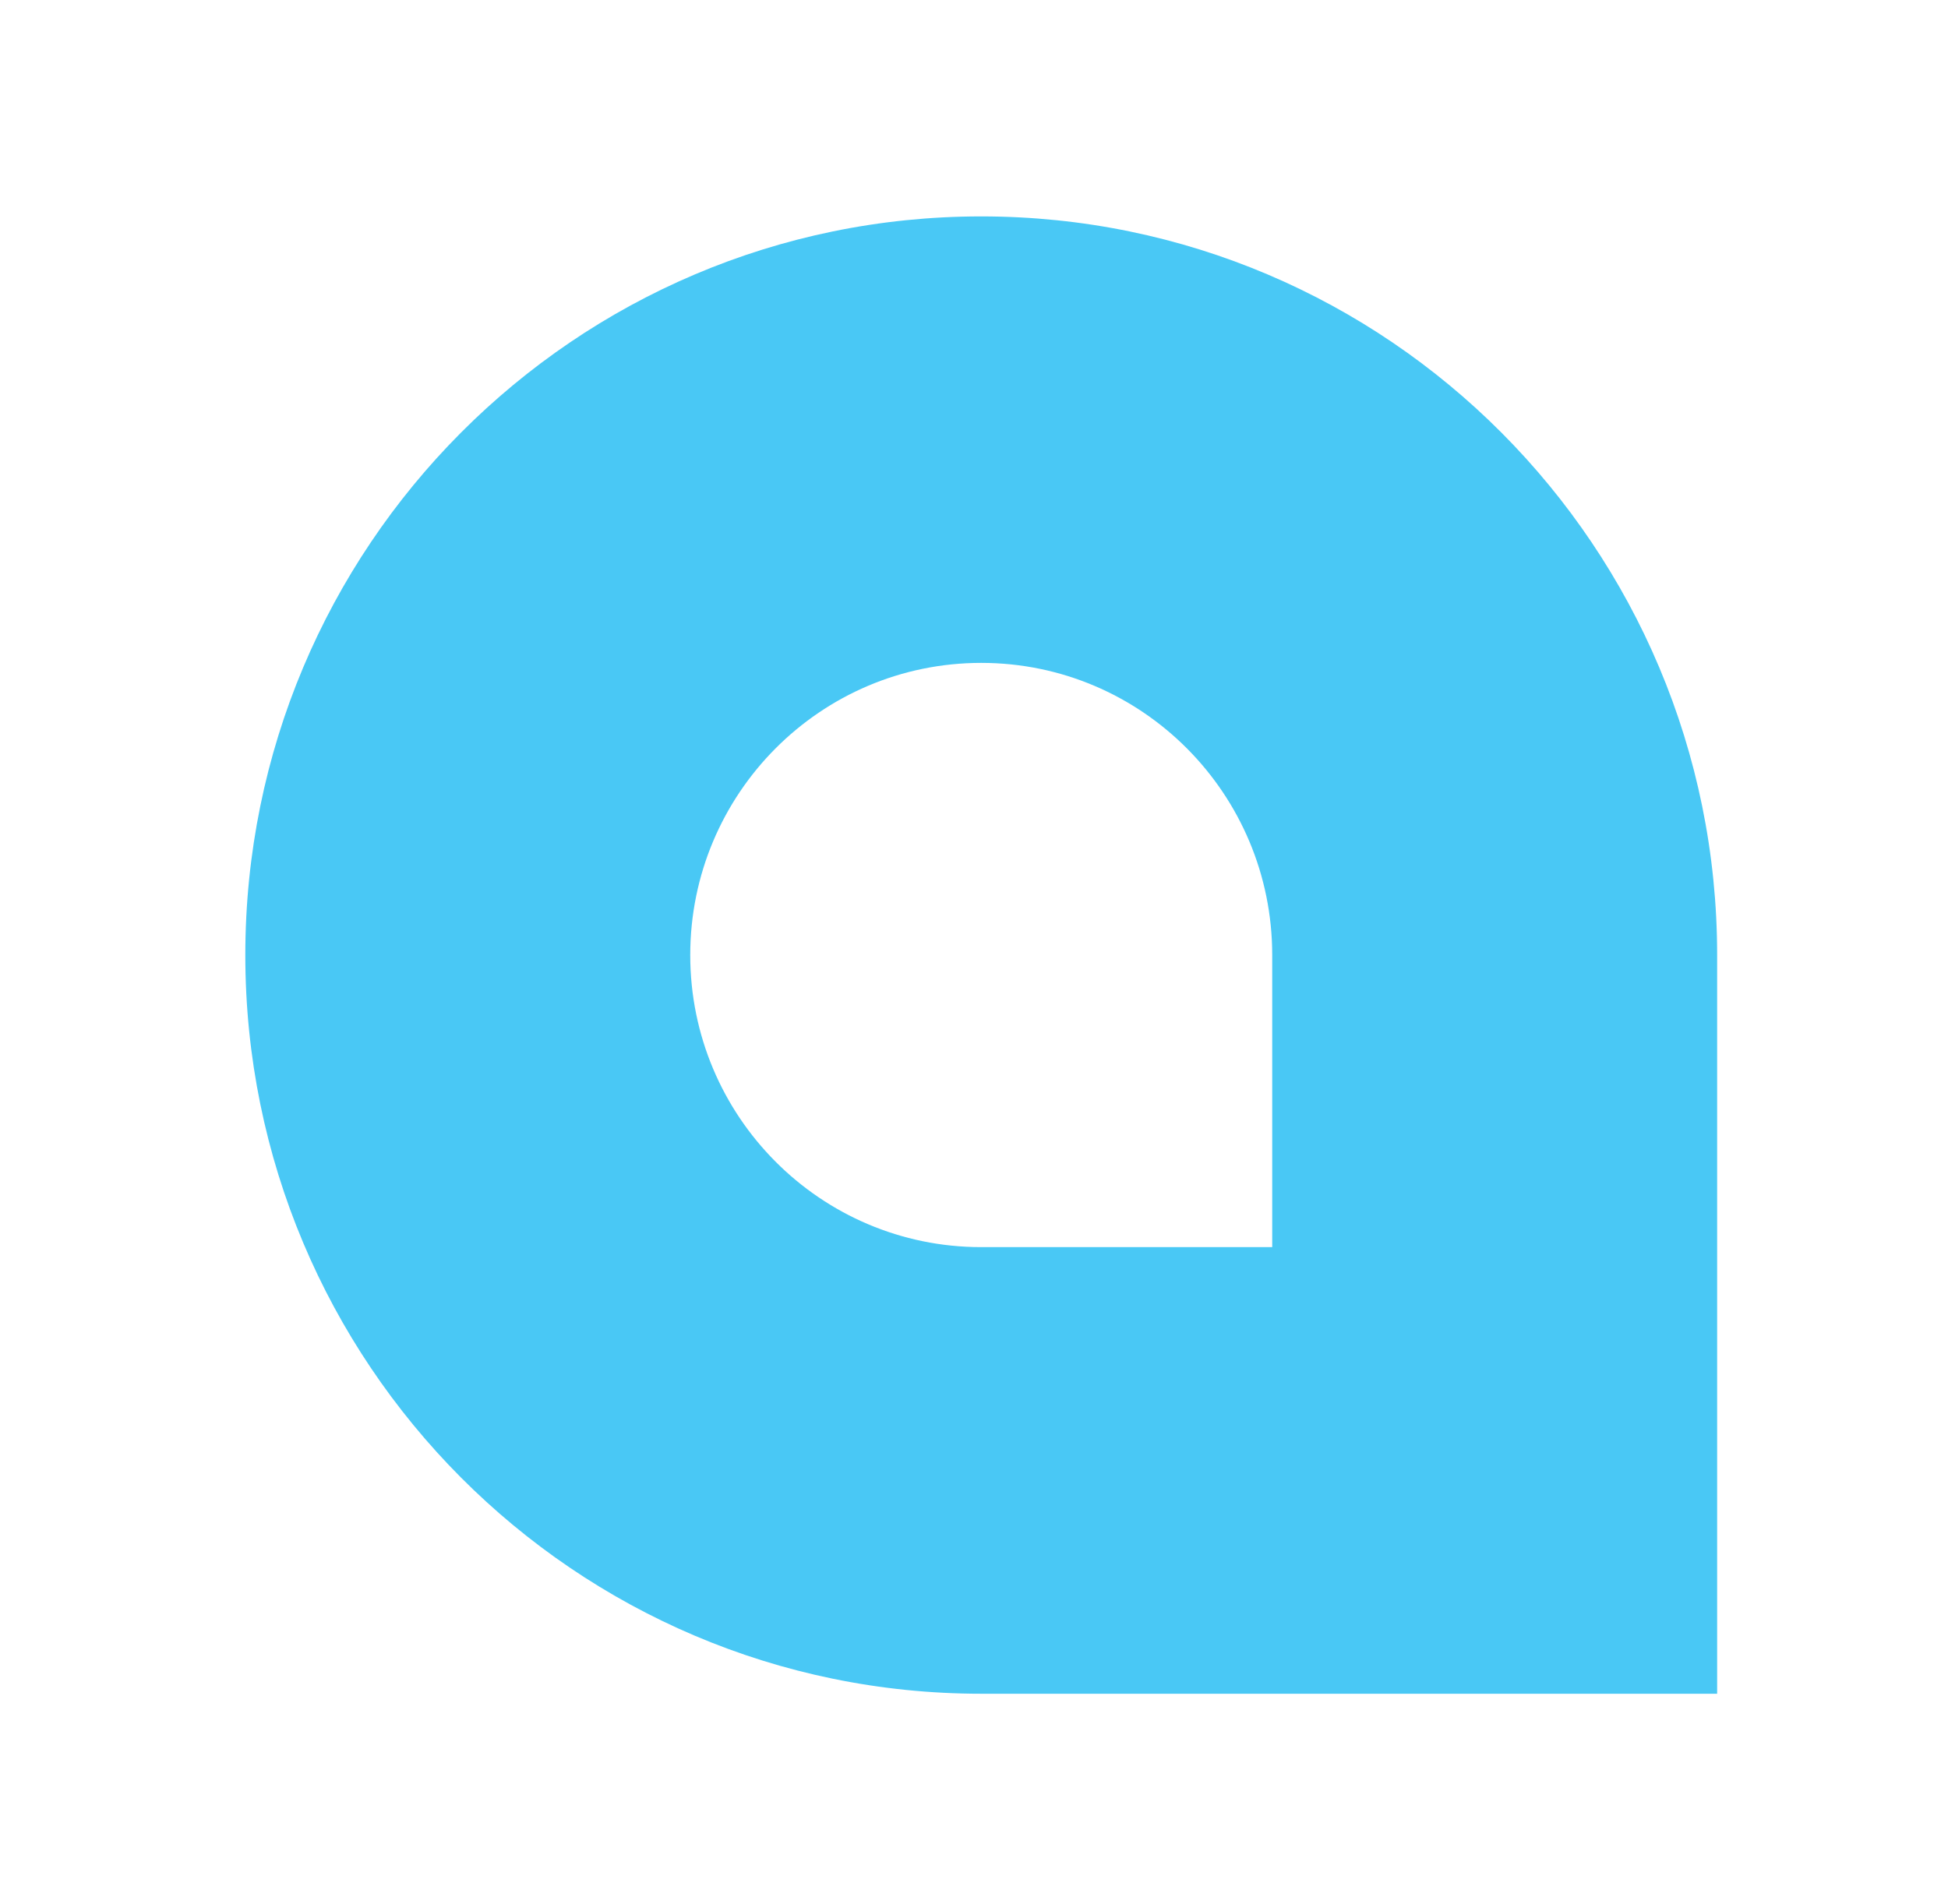<svg xmlns="http://www.w3.org/2000/svg" width="45" height="44" viewBox="0 0 45 44" fill="none"><path d="M22.667 5C13.277 5 5.667 12.642 5.667 22.067C5.667 31.494 13.277 39.134 22.667 39.134H39.667V22.067C39.667 12.642 32.055 5 22.667 5ZM29.389 28.815H22.667C18.954 28.815 15.945 25.793 15.945 22.067C15.945 18.34 18.954 15.316 22.667 15.316C26.38 15.316 29.389 18.34 29.389 22.067V28.815Z" fill="#49C8F5"></path></svg>